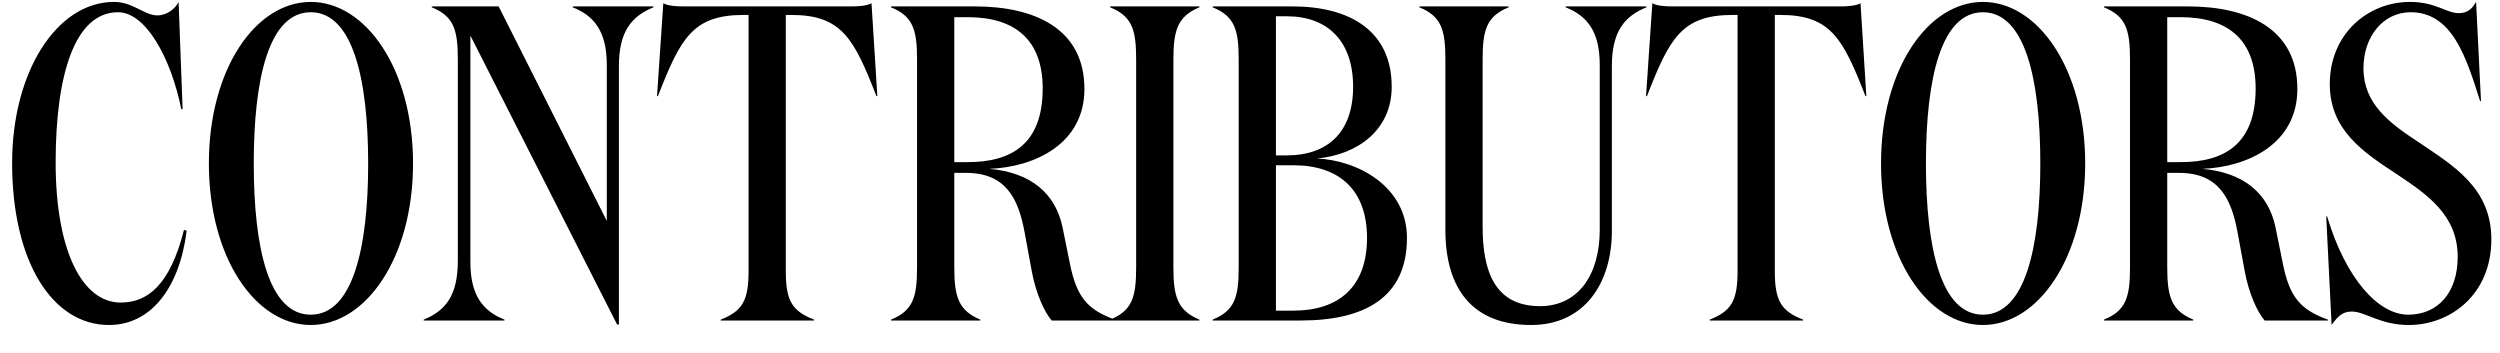 <svg width="78" height="11" viewBox="0 0 78 11" fill="none" xmlns="http://www.w3.org/2000/svg">
<path d="M5.572 0.06L5.698 3.406H5.656C5.334 1.81 4.55 0.382 3.682 0.382C2.324 0.382 1.736 2.356 1.736 5.072C1.736 7.816 2.562 9.44 3.766 9.44C4.606 9.44 5.306 8.894 5.74 7.172L5.824 7.2C5.6 8.992 4.704 10.14 3.402 10.14C1.624 10.14 0.378 8.152 0.378 5.086C0.378 2.23 1.778 0.06 3.556 0.06C4.158 0.06 4.494 0.48 4.914 0.48C5.208 0.48 5.474 0.27 5.572 0.06ZM12.887 5.1C12.887 8.04 11.417 10.14 9.695 10.14C7.973 10.14 6.517 8.04 6.517 5.1C6.517 2.16 7.973 0.06 9.695 0.06C11.417 0.06 12.887 2.16 12.887 5.1ZM11.487 5.1C11.487 2.44 10.997 0.382 9.695 0.382C8.393 0.382 7.917 2.44 7.917 5.1C7.917 7.76 8.393 9.818 9.695 9.818C10.997 9.818 11.487 7.76 11.487 5.1ZM20.388 0.228C19.702 0.508 19.31 0.984 19.31 2.062V10.126H19.254L14.676 1.11V8.18C14.676 9.216 15.068 9.706 15.74 9.972V10H13.22V9.972C13.906 9.692 14.284 9.216 14.284 8.138V1.852C14.284 0.928 14.158 0.508 13.472 0.228V0.2H15.558L18.932 6.892V2.02C18.932 0.984 18.54 0.494 17.868 0.228V0.2H20.388V0.228ZM21.339 0.2H26.533C26.771 0.2 27.037 0.186 27.191 0.102L27.373 3H27.345C26.645 1.208 26.267 0.466 24.685 0.466H24.517V8.46C24.517 9.384 24.713 9.706 25.399 9.972V10H22.487V9.972C23.159 9.706 23.355 9.384 23.355 8.46V0.466H23.201C21.605 0.466 21.227 1.208 20.527 3H20.499L20.695 0.102C20.849 0.186 21.101 0.2 21.339 0.2ZM29.774 0.536V5.058H30.194C31.538 5.058 32.532 4.512 32.532 2.762C32.532 1.236 31.664 0.536 30.194 0.536H29.774ZM27.8 0.2H30.418C32.252 0.2 33.834 0.872 33.834 2.776C33.834 4.484 32.294 5.212 30.866 5.268C32.168 5.38 32.924 6.038 33.148 7.074L33.386 8.25C33.596 9.272 33.932 9.664 34.786 9.972V10H32.812C32.574 9.72 32.322 9.146 32.196 8.488L31.972 7.27C31.776 6.192 31.384 5.394 30.138 5.394H29.774V8.348C29.774 9.272 29.914 9.692 30.586 9.972V10H27.8V9.972C28.486 9.692 28.612 9.272 28.612 8.348V1.852C28.612 0.928 28.486 0.508 27.8 0.228V0.2ZM36.61 8.348C36.61 9.272 36.75 9.692 37.422 9.972V10H34.636V9.972C35.322 9.692 35.448 9.272 35.448 8.348V1.852C35.448 0.928 35.322 0.508 34.636 0.228V0.2H37.422V0.228C36.75 0.508 36.61 0.928 36.61 1.852V8.348ZM40.579 10H37.835V9.972C38.521 9.692 38.647 9.272 38.647 8.348V1.852C38.647 0.928 38.521 0.508 37.835 0.228V0.2H40.327C42.105 0.2 43.421 0.956 43.421 2.706C43.421 4.05 42.371 4.82 41.097 4.946C42.357 5.002 43.897 5.814 43.897 7.424C43.897 9.3 42.553 10 40.579 10ZM39.809 4.848H40.145C41.433 4.848 42.217 4.12 42.217 2.706C42.217 1.292 41.433 0.508 40.145 0.508H39.809V4.848ZM39.809 9.692H40.355C41.769 9.692 42.651 8.95 42.651 7.424C42.651 5.912 41.769 5.156 40.355 5.156H39.809V9.692ZM50.29 2.062V7.214C50.29 8.796 49.464 10.14 47.77 10.14C45.95 10.14 45.096 9.02 45.096 7.172V1.852C45.096 0.928 44.97 0.508 44.284 0.228V0.2H47.07V0.228C46.384 0.508 46.258 0.928 46.258 1.852V7.074C46.258 8.46 46.636 9.552 48.05 9.552C49.24 9.552 49.912 8.572 49.912 7.172V2.02C49.912 0.984 49.52 0.494 48.848 0.228V0.2H51.368V0.228C50.682 0.508 50.29 0.984 50.29 2.062ZM52.197 0.2H57.391C57.629 0.2 57.895 0.186 58.048 0.102L58.23 3H58.203C57.502 1.208 57.124 0.466 55.542 0.466H55.374V8.46C55.374 9.384 55.571 9.706 56.257 9.972V10H53.344V9.972C54.017 9.706 54.212 9.384 54.212 8.46V0.466H54.059C52.462 0.466 52.084 1.208 51.385 3H51.356L51.553 0.102C51.706 0.186 51.959 0.2 52.197 0.2ZM65.058 5.1C65.058 8.04 63.589 10.14 61.867 10.14C60.145 10.14 58.688 8.04 58.688 5.1C58.688 2.16 60.145 0.06 61.867 0.06C63.589 0.06 65.058 2.16 65.058 5.1ZM63.658 5.1C63.658 2.44 63.169 0.382 61.867 0.382C60.565 0.382 60.089 2.44 60.089 5.1C60.089 7.76 60.565 9.818 61.867 9.818C63.169 9.818 63.658 7.76 63.658 5.1ZM67.618 0.536V5.058H68.038C69.382 5.058 70.376 4.512 70.376 2.762C70.376 1.236 69.508 0.536 68.038 0.536H67.618ZM65.644 0.2H68.262C70.096 0.2 71.678 0.872 71.678 2.776C71.678 4.484 70.138 5.212 68.71 5.268C70.012 5.38 70.768 6.038 70.992 7.074L71.23 8.25C71.44 9.272 71.776 9.664 72.63 9.972V10H70.656C70.418 9.72 70.166 9.146 70.04 8.488L69.816 7.27C69.62 6.192 69.228 5.394 67.982 5.394H67.618V8.348C67.618 9.272 67.758 9.692 68.43 9.972V10H65.644V9.972C66.33 9.692 66.456 9.272 66.456 8.348V1.852C66.456 0.928 66.33 0.508 65.644 0.228V0.2ZM75.21 0.382C74.356 0.382 73.74 1.138 73.74 2.132C73.74 3.238 74.552 3.84 75.448 4.428C76.525 5.156 77.73 5.856 77.73 7.466C77.73 9.202 76.442 10.14 75.153 10.14C74.257 10.14 73.796 9.72 73.376 9.72C73.096 9.72 72.942 9.86 72.746 10.14L72.578 6.752H72.606C73.18 8.67 74.188 9.818 75.139 9.818C76.049 9.818 76.68 9.146 76.68 8.012C76.68 6.71 75.728 6.066 74.761 5.422C73.74 4.75 72.689 4.064 72.689 2.622C72.689 1.068 73.865 0.06 75.195 0.06C75.993 0.06 76.329 0.41 76.707 0.41C77.001 0.41 77.127 0.27 77.254 0.06L77.407 3.154H77.379C76.945 1.782 76.511 0.382 75.21 0.382Z" fill="black"/>
</svg>
